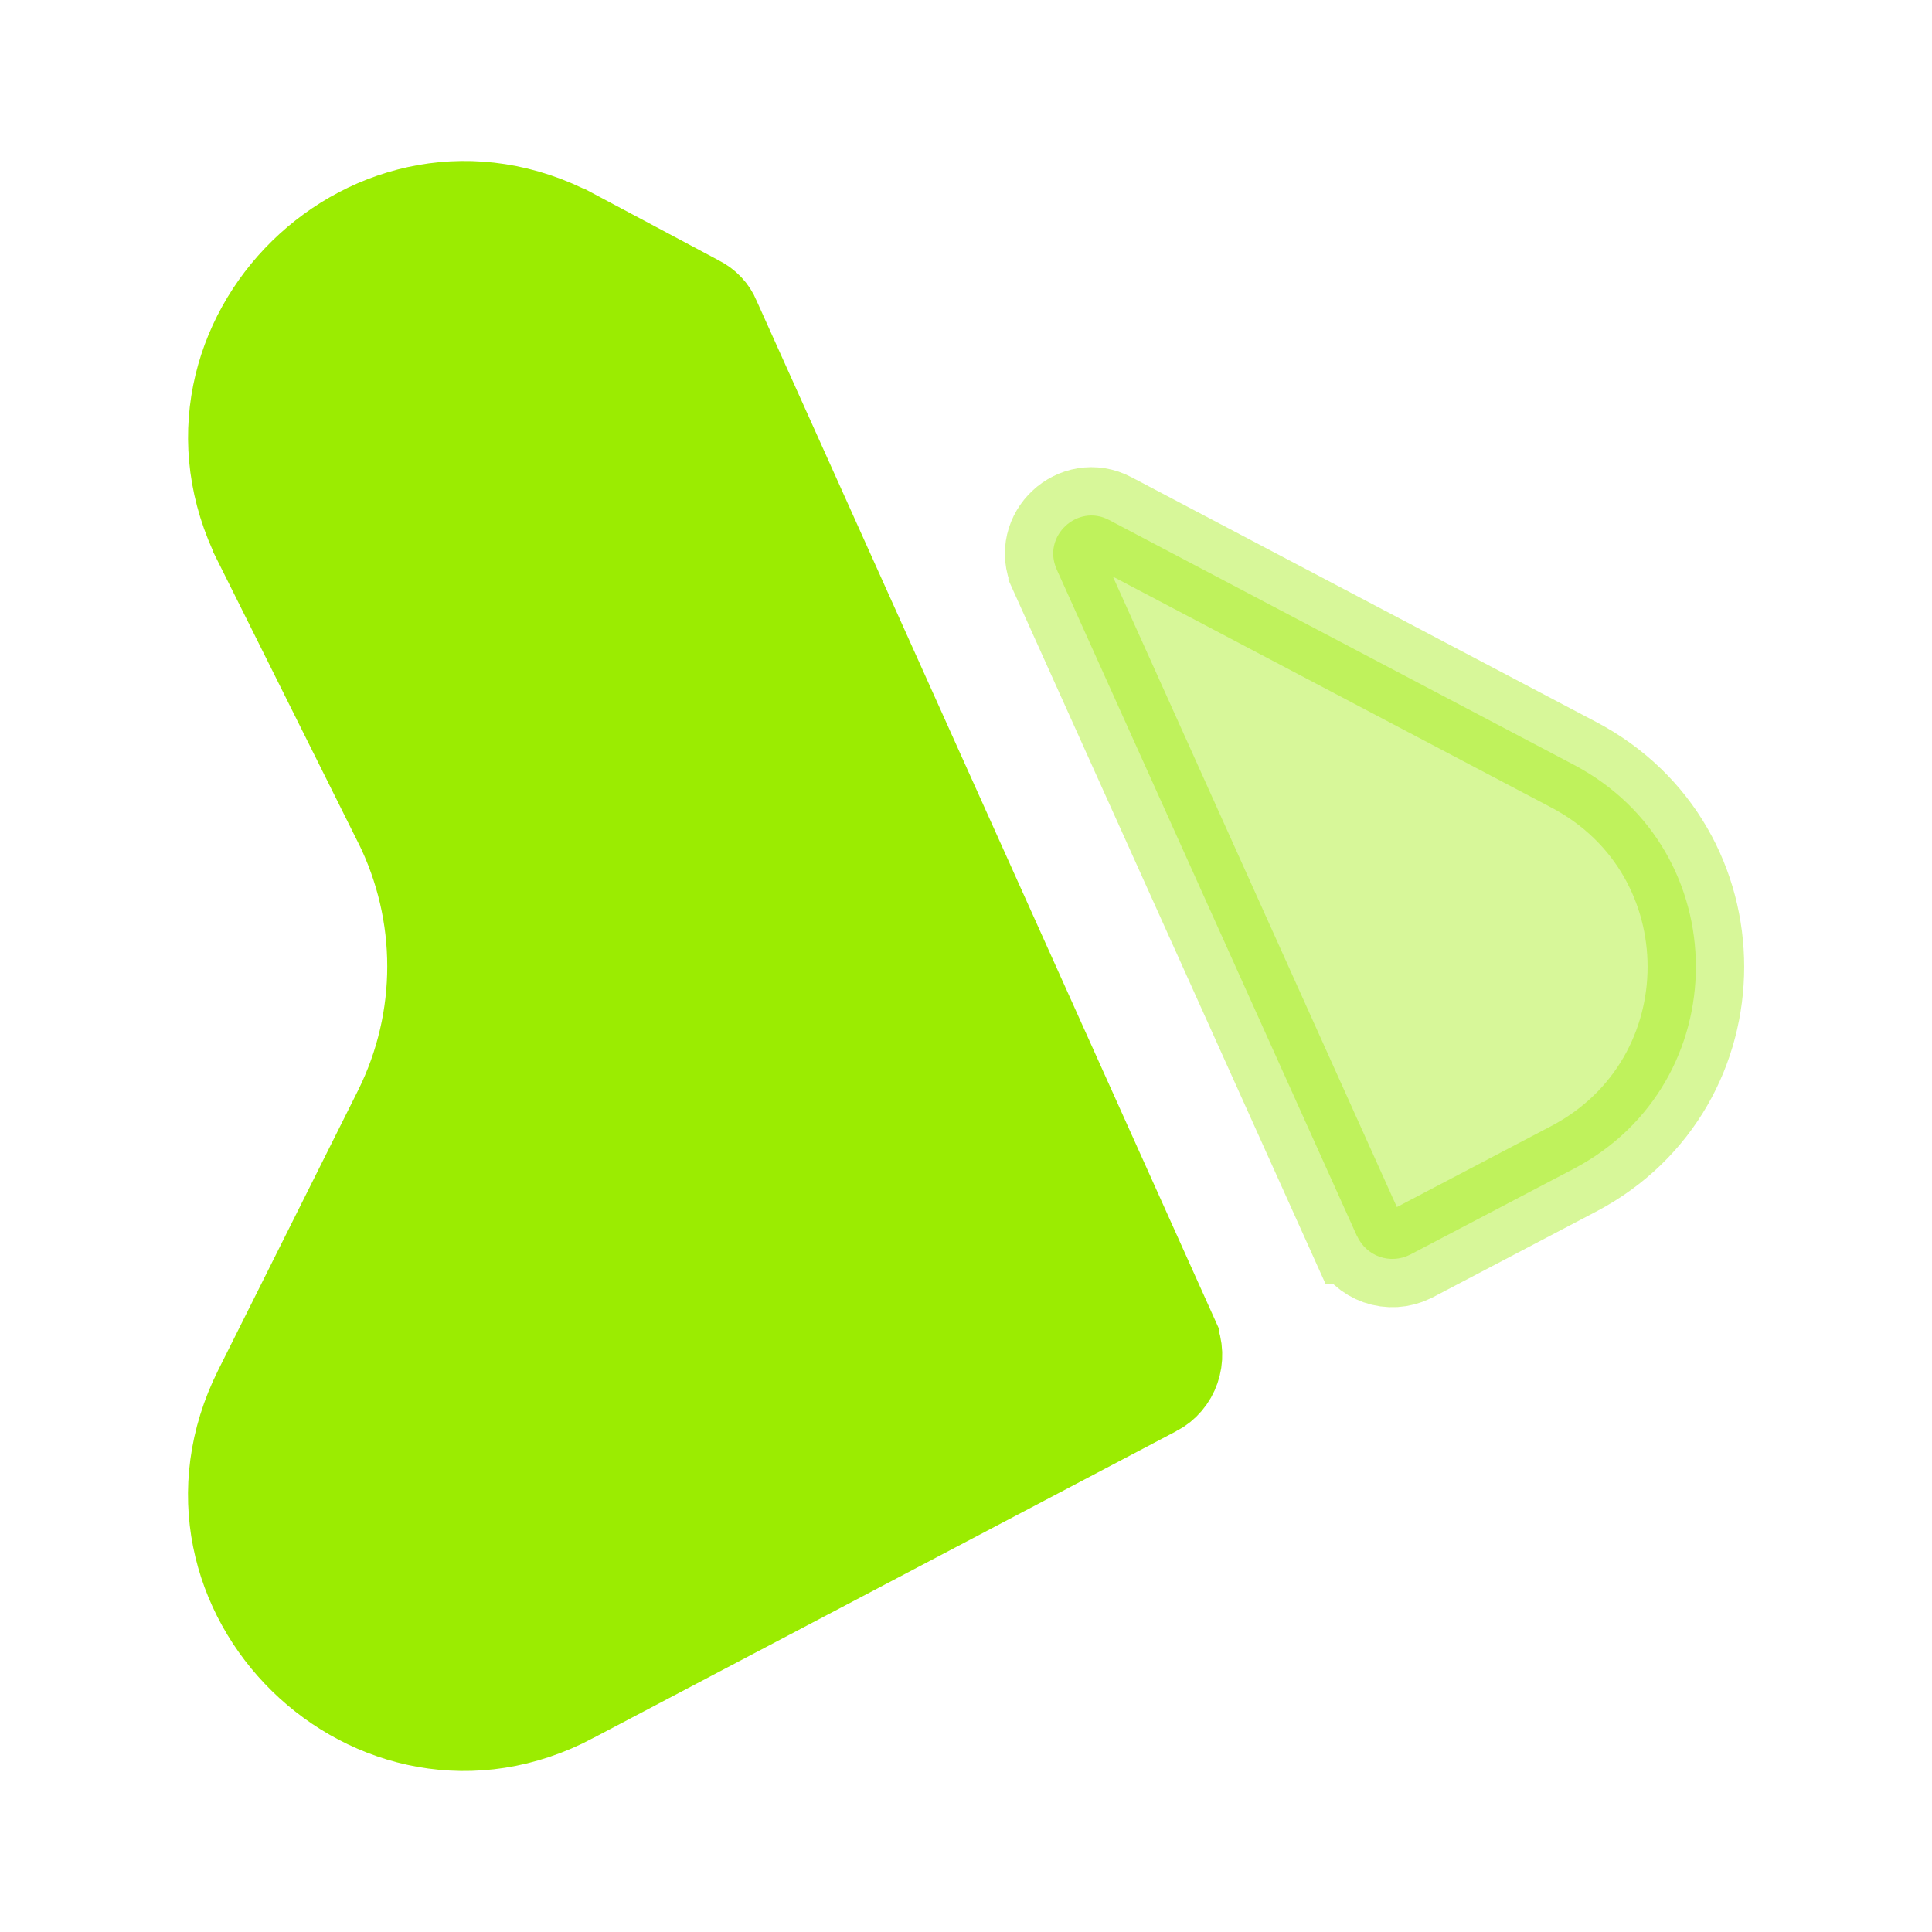 <svg width="20" height="20" viewBox="0 0 20 20" fill="none" xmlns="http://www.w3.org/2000/svg">
<path d="M4.156 11.507L4.157 11.505C4.626 10.557 4.626 9.451 4.157 8.503L4.156 8.502L2.706 5.594L2.706 5.593C1.681 3.543 3.89 1.379 5.916 2.45C5.916 2.45 5.916 2.45 5.917 2.45L7.199 3.133L7.198 3.133L7.21 3.139C7.29 3.179 7.344 3.24 7.371 3.306L7.374 3.314L7.378 3.322L12.118 13.861C12.118 13.861 12.118 13.861 12.118 13.862C12.204 14.058 12.123 14.28 11.945 14.373L11.942 14.374L5.909 17.549L5.908 17.55C3.892 18.619 1.679 16.46 2.706 14.407L4.156 11.507Z" fill="#9BEC01" stroke="#9BEC01"/>
<path opacity="0.4" d="M10.939 5.895L10.939 5.894C10.784 5.551 11.155 5.209 11.481 5.383L11.483 5.384L16.292 7.917L16.292 7.917C17.977 8.805 17.977 11.211 16.292 12.099C16.292 12.099 16.292 12.099 16.292 12.099L14.596 12.989C14.392 13.091 14.145 13.008 14.047 12.793C14.047 12.793 14.047 12.793 14.046 12.793L10.939 5.895Z" fill="#9BEC01" stroke="#9BEC01"/>
</svg>
